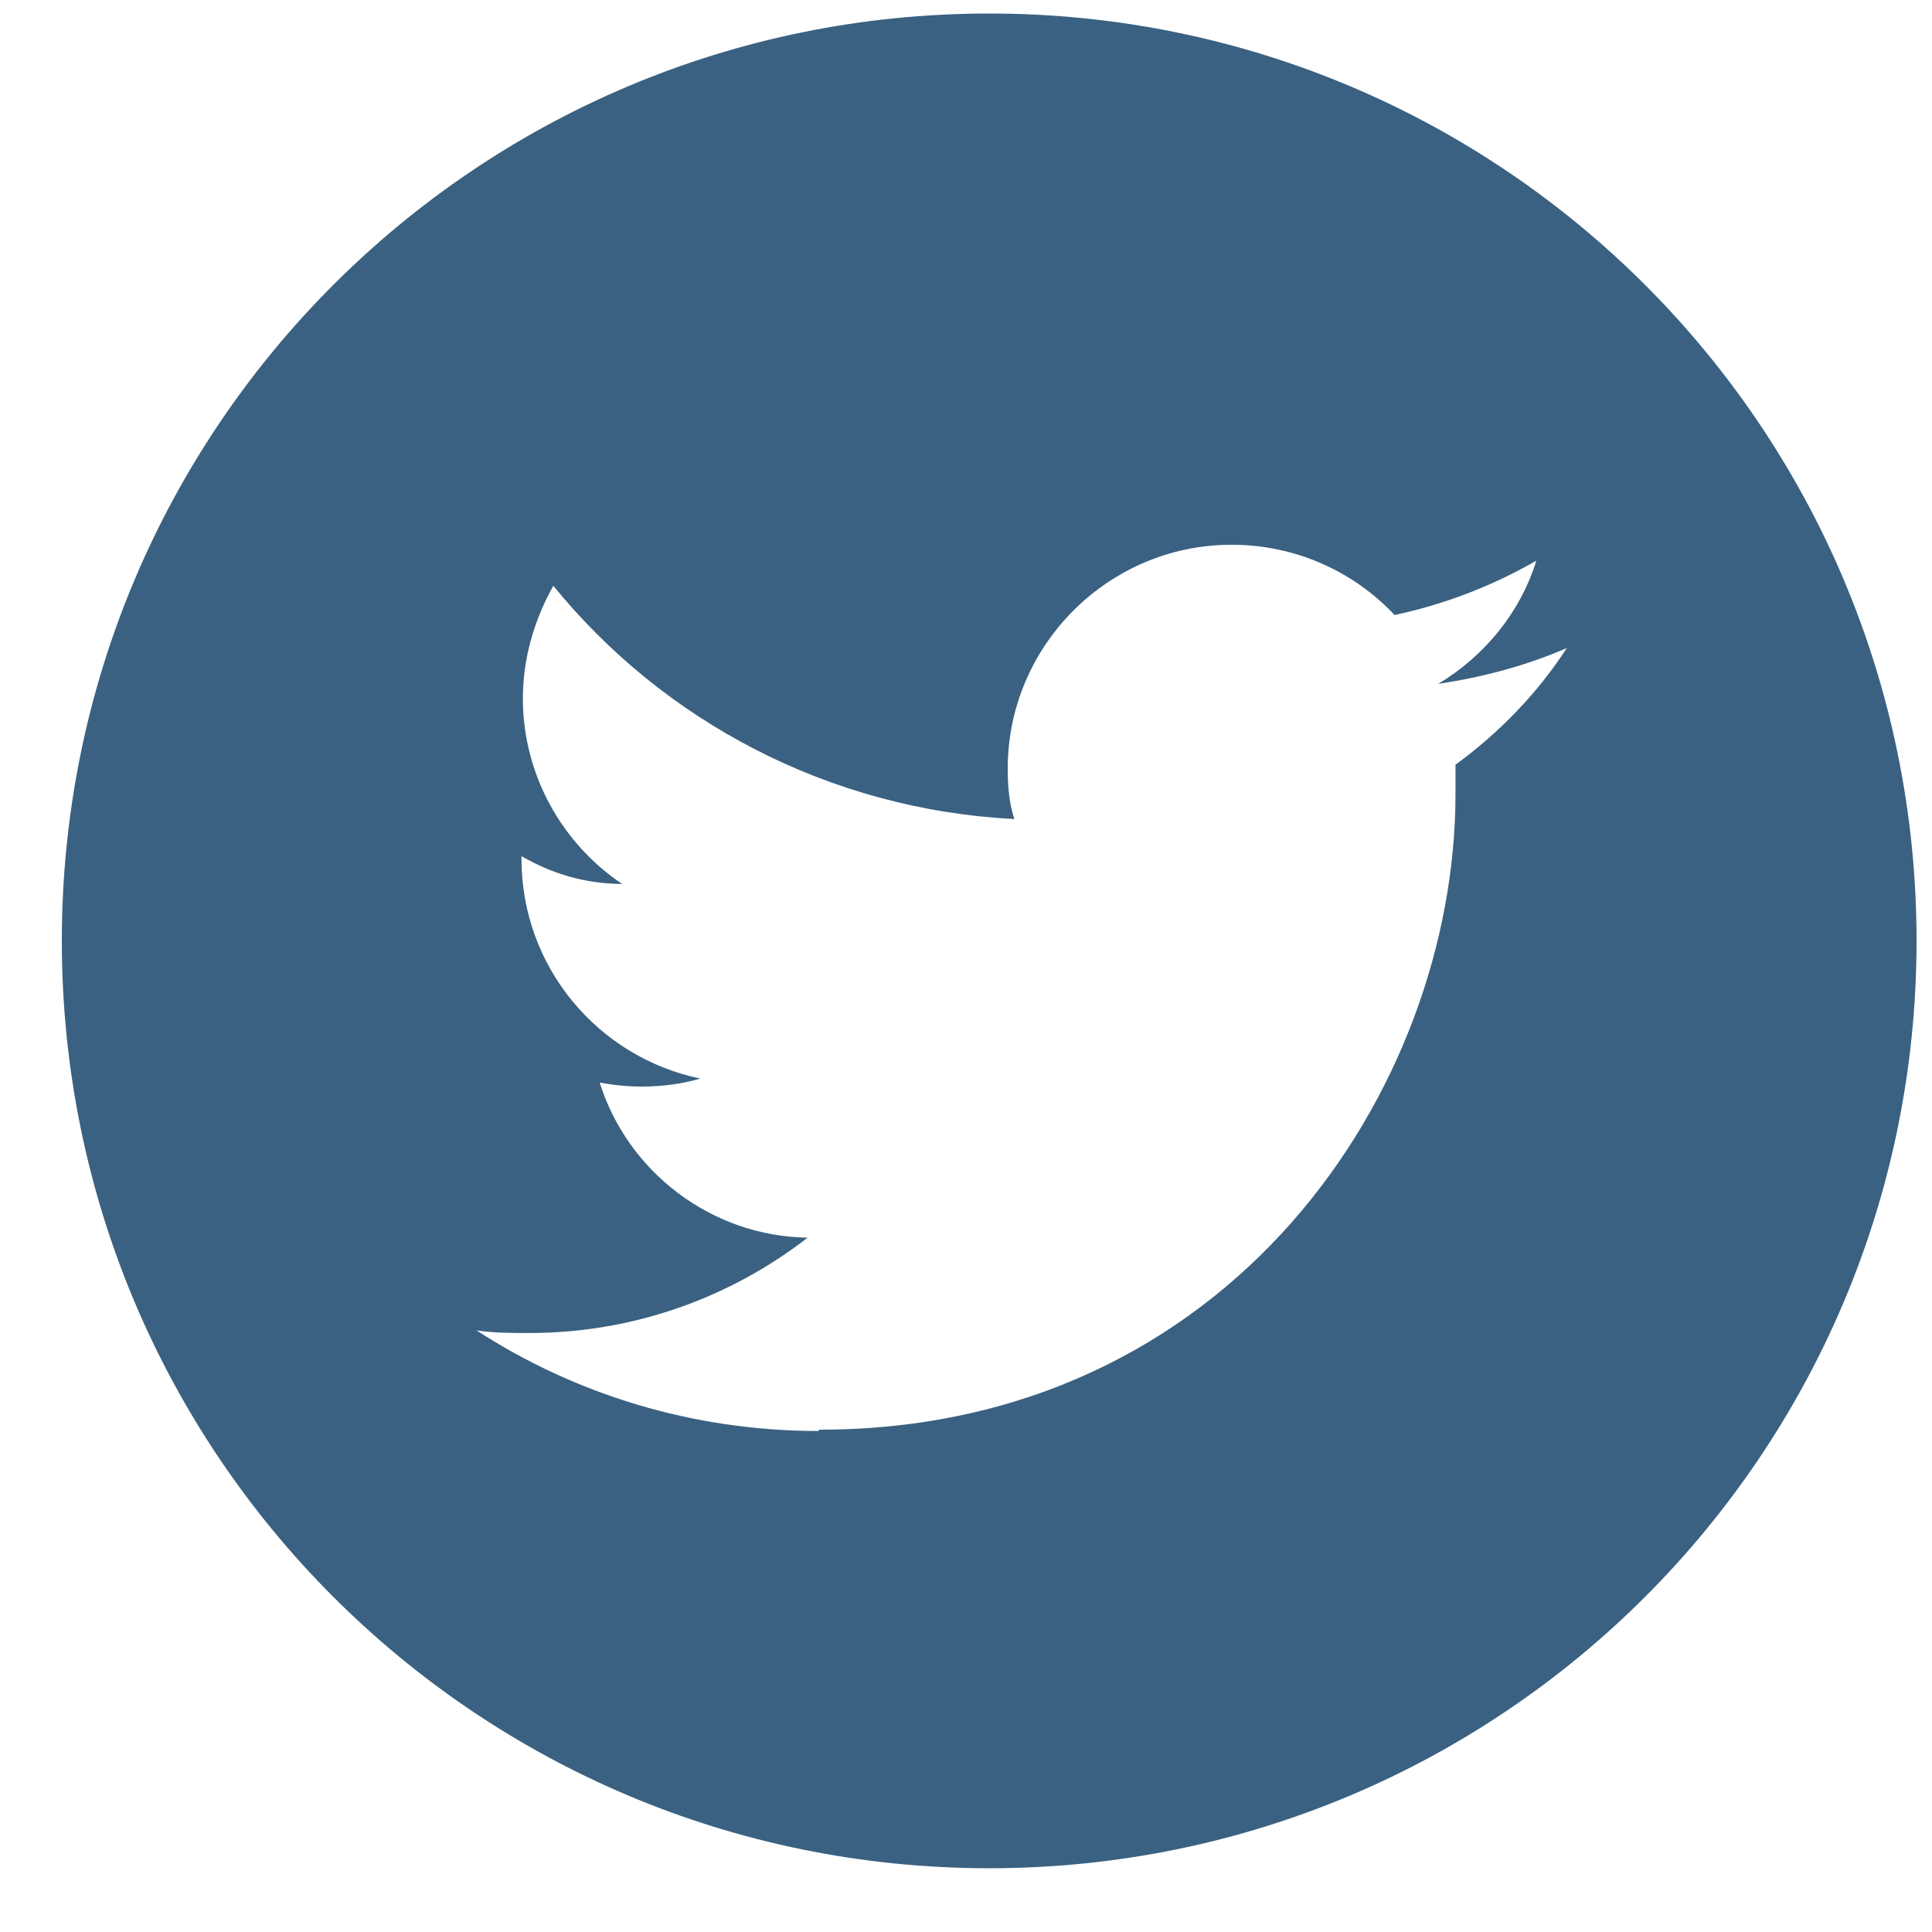 <svg width="25" height="25" viewBox="0 0 25 25" fill="none" xmlns="http://www.w3.org/2000/svg">
<g clip-path="url(#clip0_23_448)">
<path d="M12.8 0.175C19.434 0.175 24.8 5.54 24.8 12.175C24.8 18.809 19.434 24.175 12.8 24.175C6.166 24.175 0.8 18.809 0.8 12.175C0.8 5.54 6.166 0.175 12.8 0.175ZM10.605 18.5C15.92 18.5 18.834 14.095 18.834 10.272V9.895C19.4 9.483 19.897 8.969 20.274 8.386C19.76 8.609 19.194 8.763 18.611 8.849C19.211 8.489 19.674 7.923 19.88 7.255C19.314 7.58 18.697 7.82 18.046 7.958C17.514 7.392 16.76 7.049 15.937 7.049C14.343 7.049 13.04 8.352 13.04 9.946C13.04 10.169 13.057 10.392 13.126 10.598C10.726 10.477 8.583 9.329 7.16 7.58C6.92 8.009 6.766 8.506 6.766 9.038C6.766 10.032 7.28 10.923 8.051 11.438C7.571 11.438 7.126 11.3 6.748 11.078V11.112C6.748 12.518 7.743 13.683 9.063 13.957C8.823 14.026 8.566 14.06 8.308 14.06C8.12 14.06 7.948 14.043 7.76 14.009C8.12 15.158 9.2 15.998 10.451 16.015C9.457 16.786 8.206 17.249 6.851 17.249C6.611 17.249 6.388 17.249 6.166 17.215C7.434 18.038 8.96 18.517 10.588 18.517" fill="#3A6181"/>
</g>
<defs>
<clipPath id="clip0_23_448">
<rect width="24" height="24" fill="white" transform="translate(0.8 0.175)"/>
</clipPath>
</defs>
</svg>
